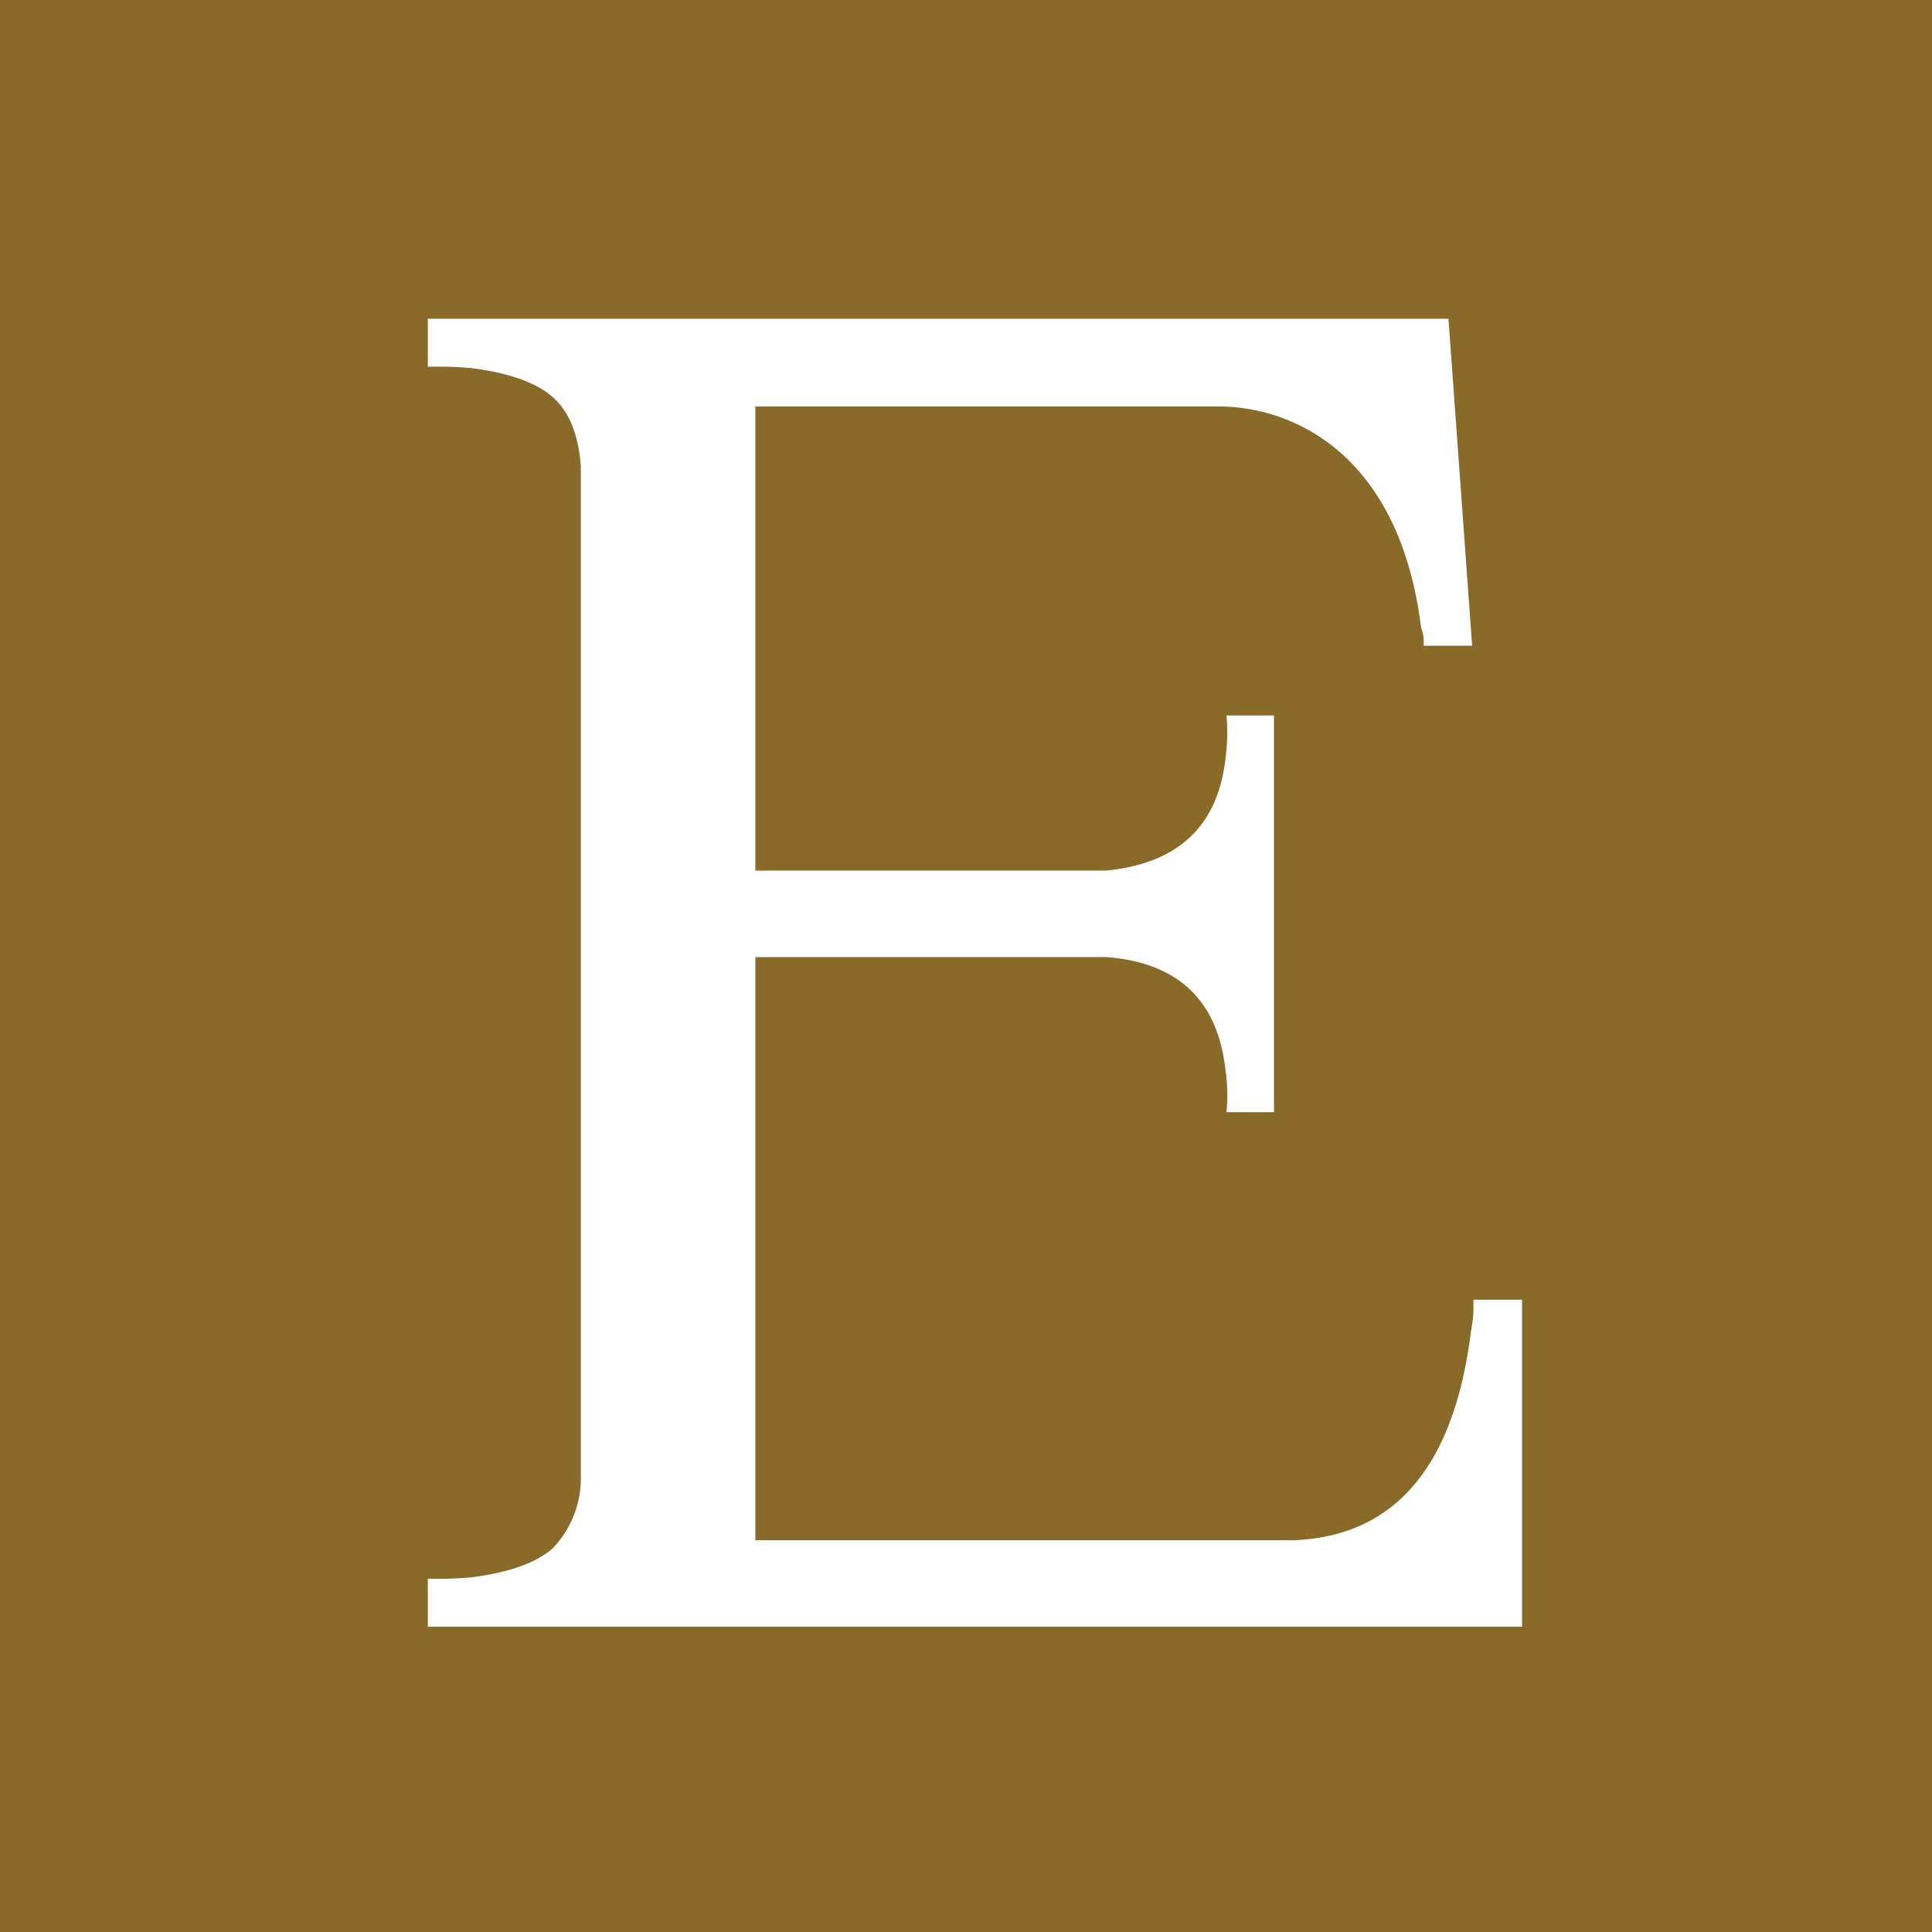 <svg xmlns="http://www.w3.org/2000/svg" xmlns:xlink="http://www.w3.org/1999/xlink" width="150" height="150" viewBox="0 0 150 150"><rect x="0" y="0" width="150" height="150" fill="#333333" stroke="none"/><defs><clipPath id="b"><rect width="150" height="150"/></clipPath></defs><g id="a" clip-path="url(#b)"><rect width="150" height="150" fill="#896a29"/><path d="M35.049,18.986H88.86L90.7,44.375H86.926a3.017,3.017,0,0,0-.188-1.4q-1.011-8.027-5.158-12.51A14.384,14.384,0,0,0,71.263,25.8H35.049V61.83H62.323q8.286-.841,9.213-8.589a15.1,15.1,0,0,0,.092-3.454h3.686v30.8H71.629a13.857,13.857,0,0,0-.092-3.36q-.925-8.022-9.213-8.679H35.049v45.271H76.975q11.7-.561,13.637-16.24a9.8,9.8,0,0,0,.181-2.429h3.781v25.387H9.619v-3.731a28.427,28.427,0,0,0,3.314-.093q4.427-.556,6.357-2.239a7.834,7.834,0,0,0,2.21-5.416v-78.6q-.272-3.731-2.21-5.412T12.933,22.81a29.751,29.751,0,0,0-3.314-.09V18.986Z" transform="translate(23.597 5.76)" fill="#fff" fill-rule="evenodd"/></g></svg>